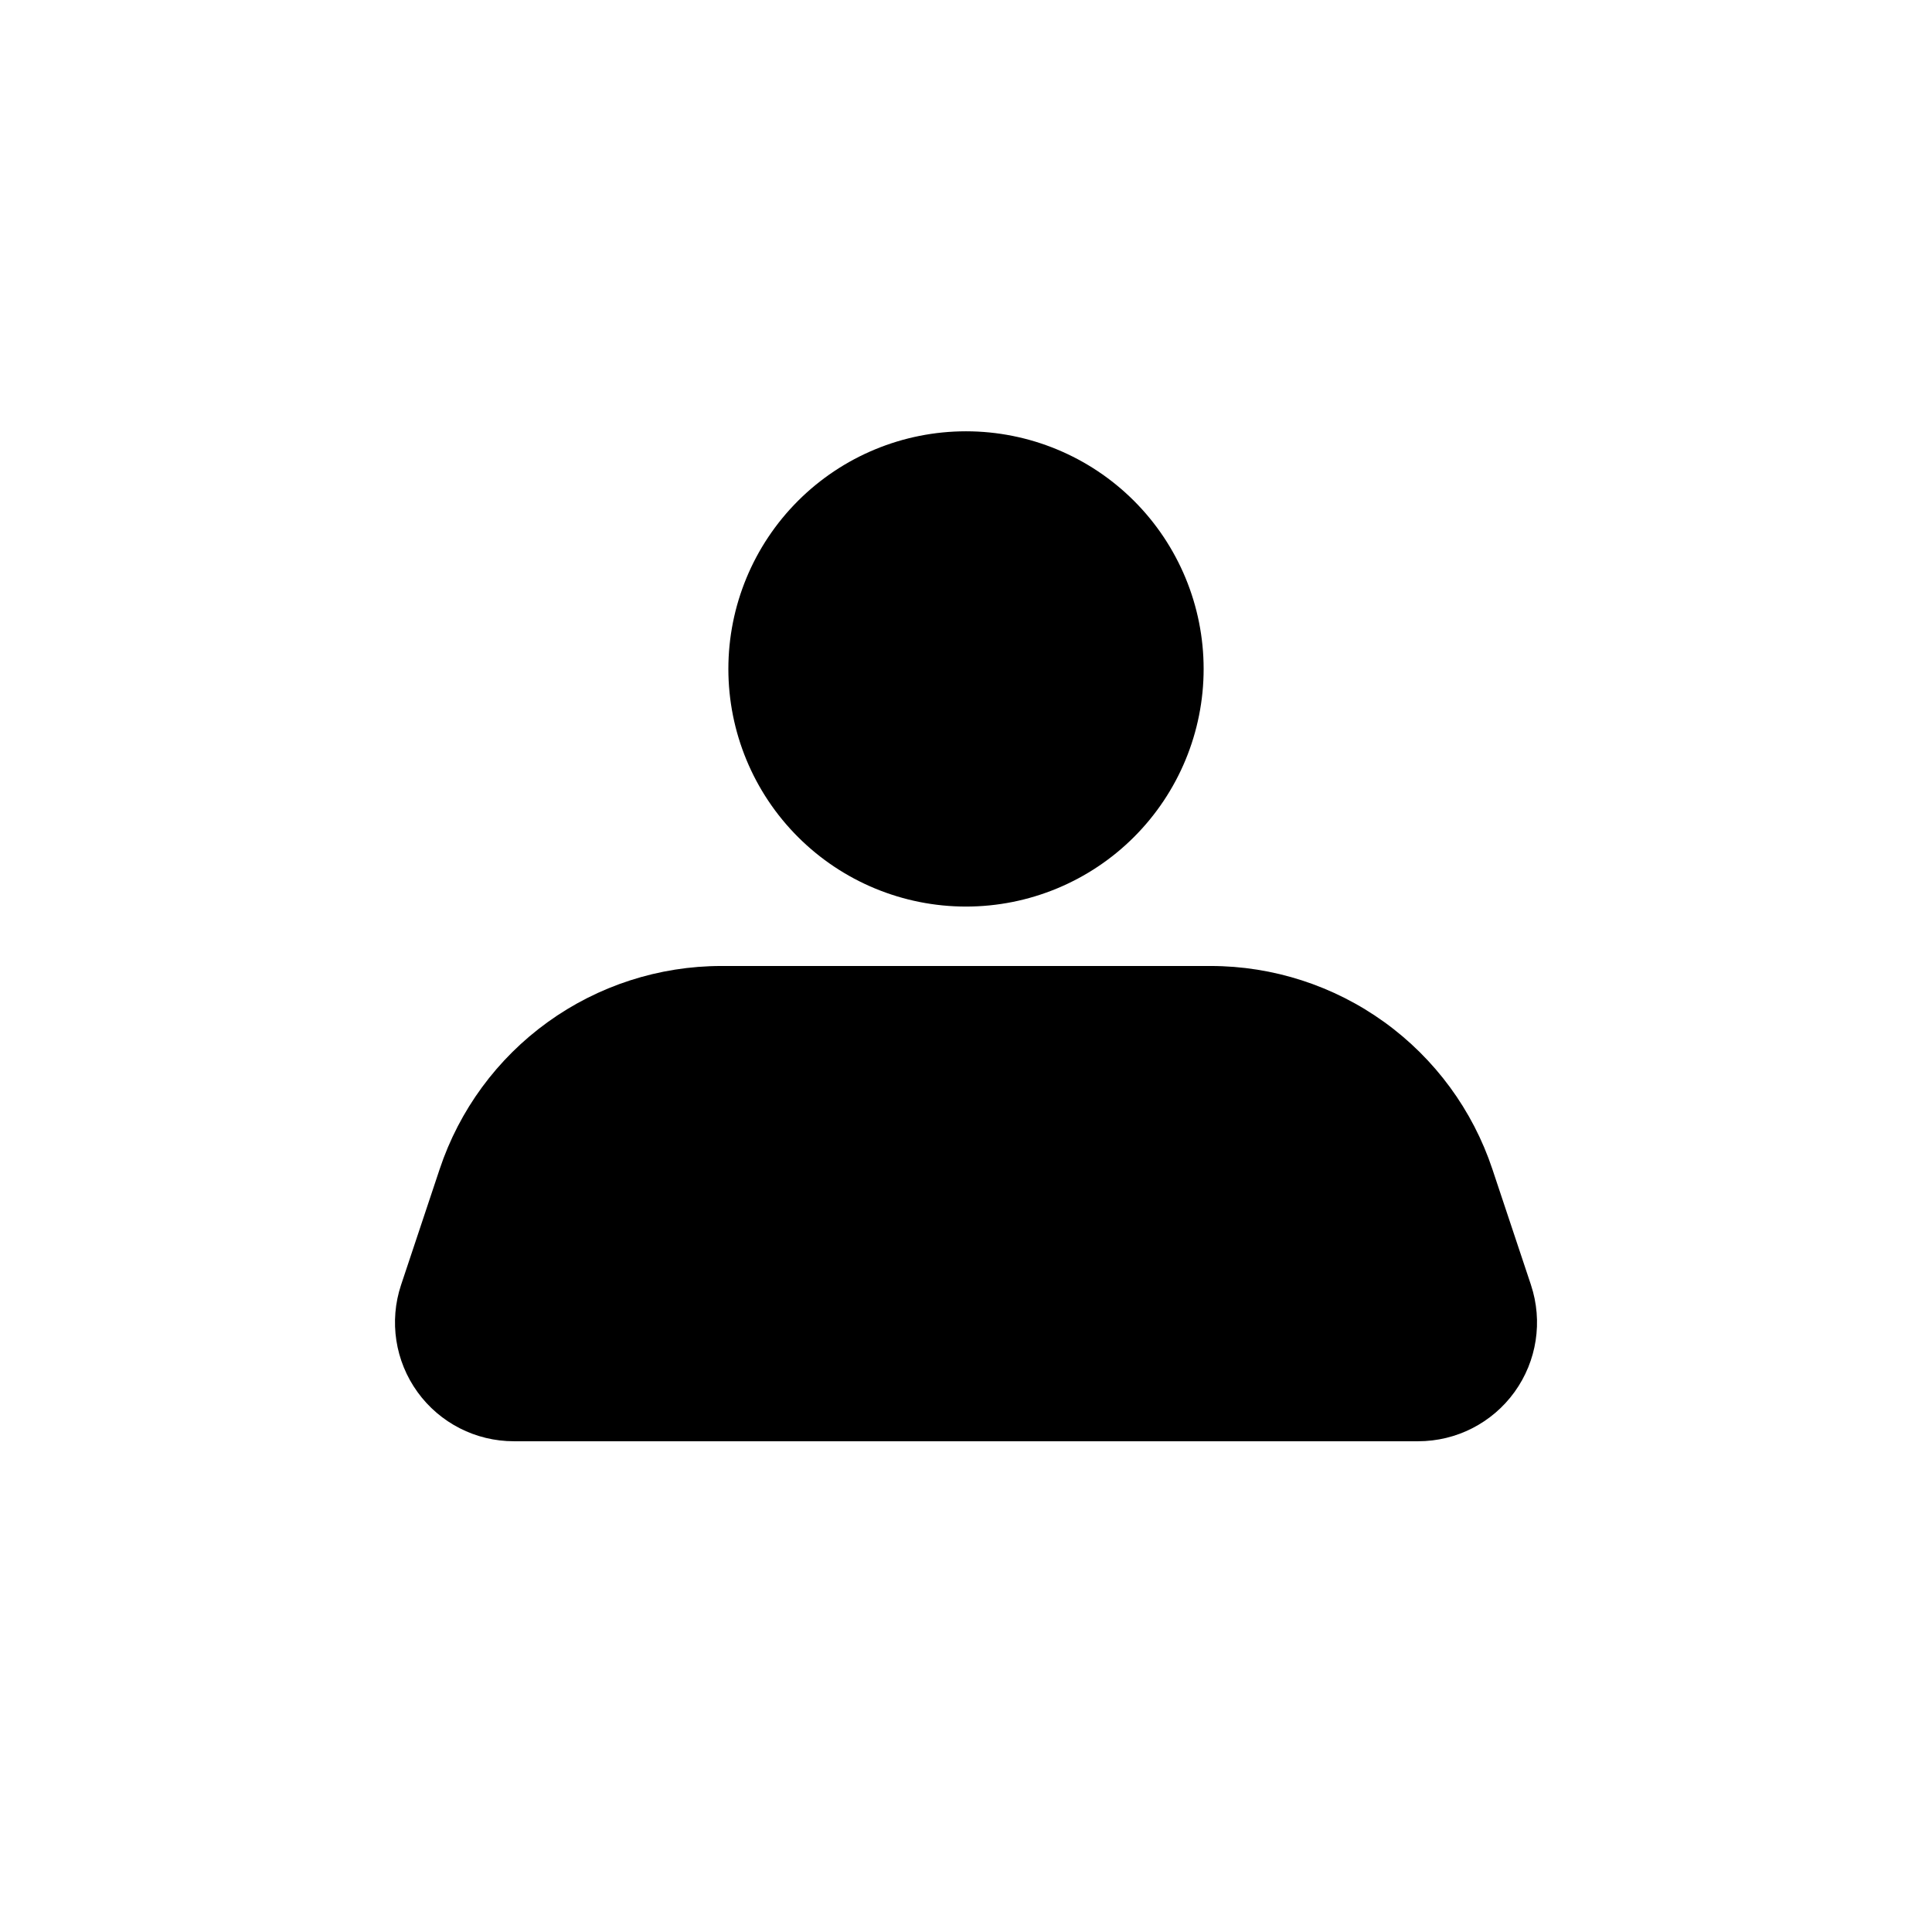 <?xml version="1.0" encoding="UTF-8"?>
<!-- Uploaded to: ICON Repo, www.svgrepo.com, Generator: ICON Repo Mixer Tools -->
<svg fill="#000000" width="800px" height="800px" version="1.1" viewBox="144 144 512 512" xmlns="http://www.w3.org/2000/svg">
 <path d="m400 384.25c16.699 0 32.719-6.633 44.531-18.445 11.809-11.809 18.445-27.828 18.445-44.531s-6.637-32.719-18.445-44.531c-11.812-11.809-27.832-18.445-44.531-18.445-16.703 0-32.723 6.637-44.531 18.445-11.812 11.812-18.445 27.828-18.445 44.531s6.633 32.723 18.445 44.531c11.809 11.812 27.828 18.445 44.531 18.445zm149.73 100.29-10.234-30.699c-5.219-15.668-15.234-29.301-28.629-38.965-13.391-9.66-29.484-14.867-46-14.879h-129.73c-16.516 0.012-32.609 5.219-46 14.879-13.395 9.664-23.406 23.297-28.625 38.965l-10.234 30.699c-3.188 9.605-1.566 20.156 4.359 28.359 5.926 8.203 15.434 13.059 25.555 13.047h239.62c10.117 0.012 19.625-4.844 25.551-13.047s7.547-18.754 4.359-28.359z"/>
</svg>